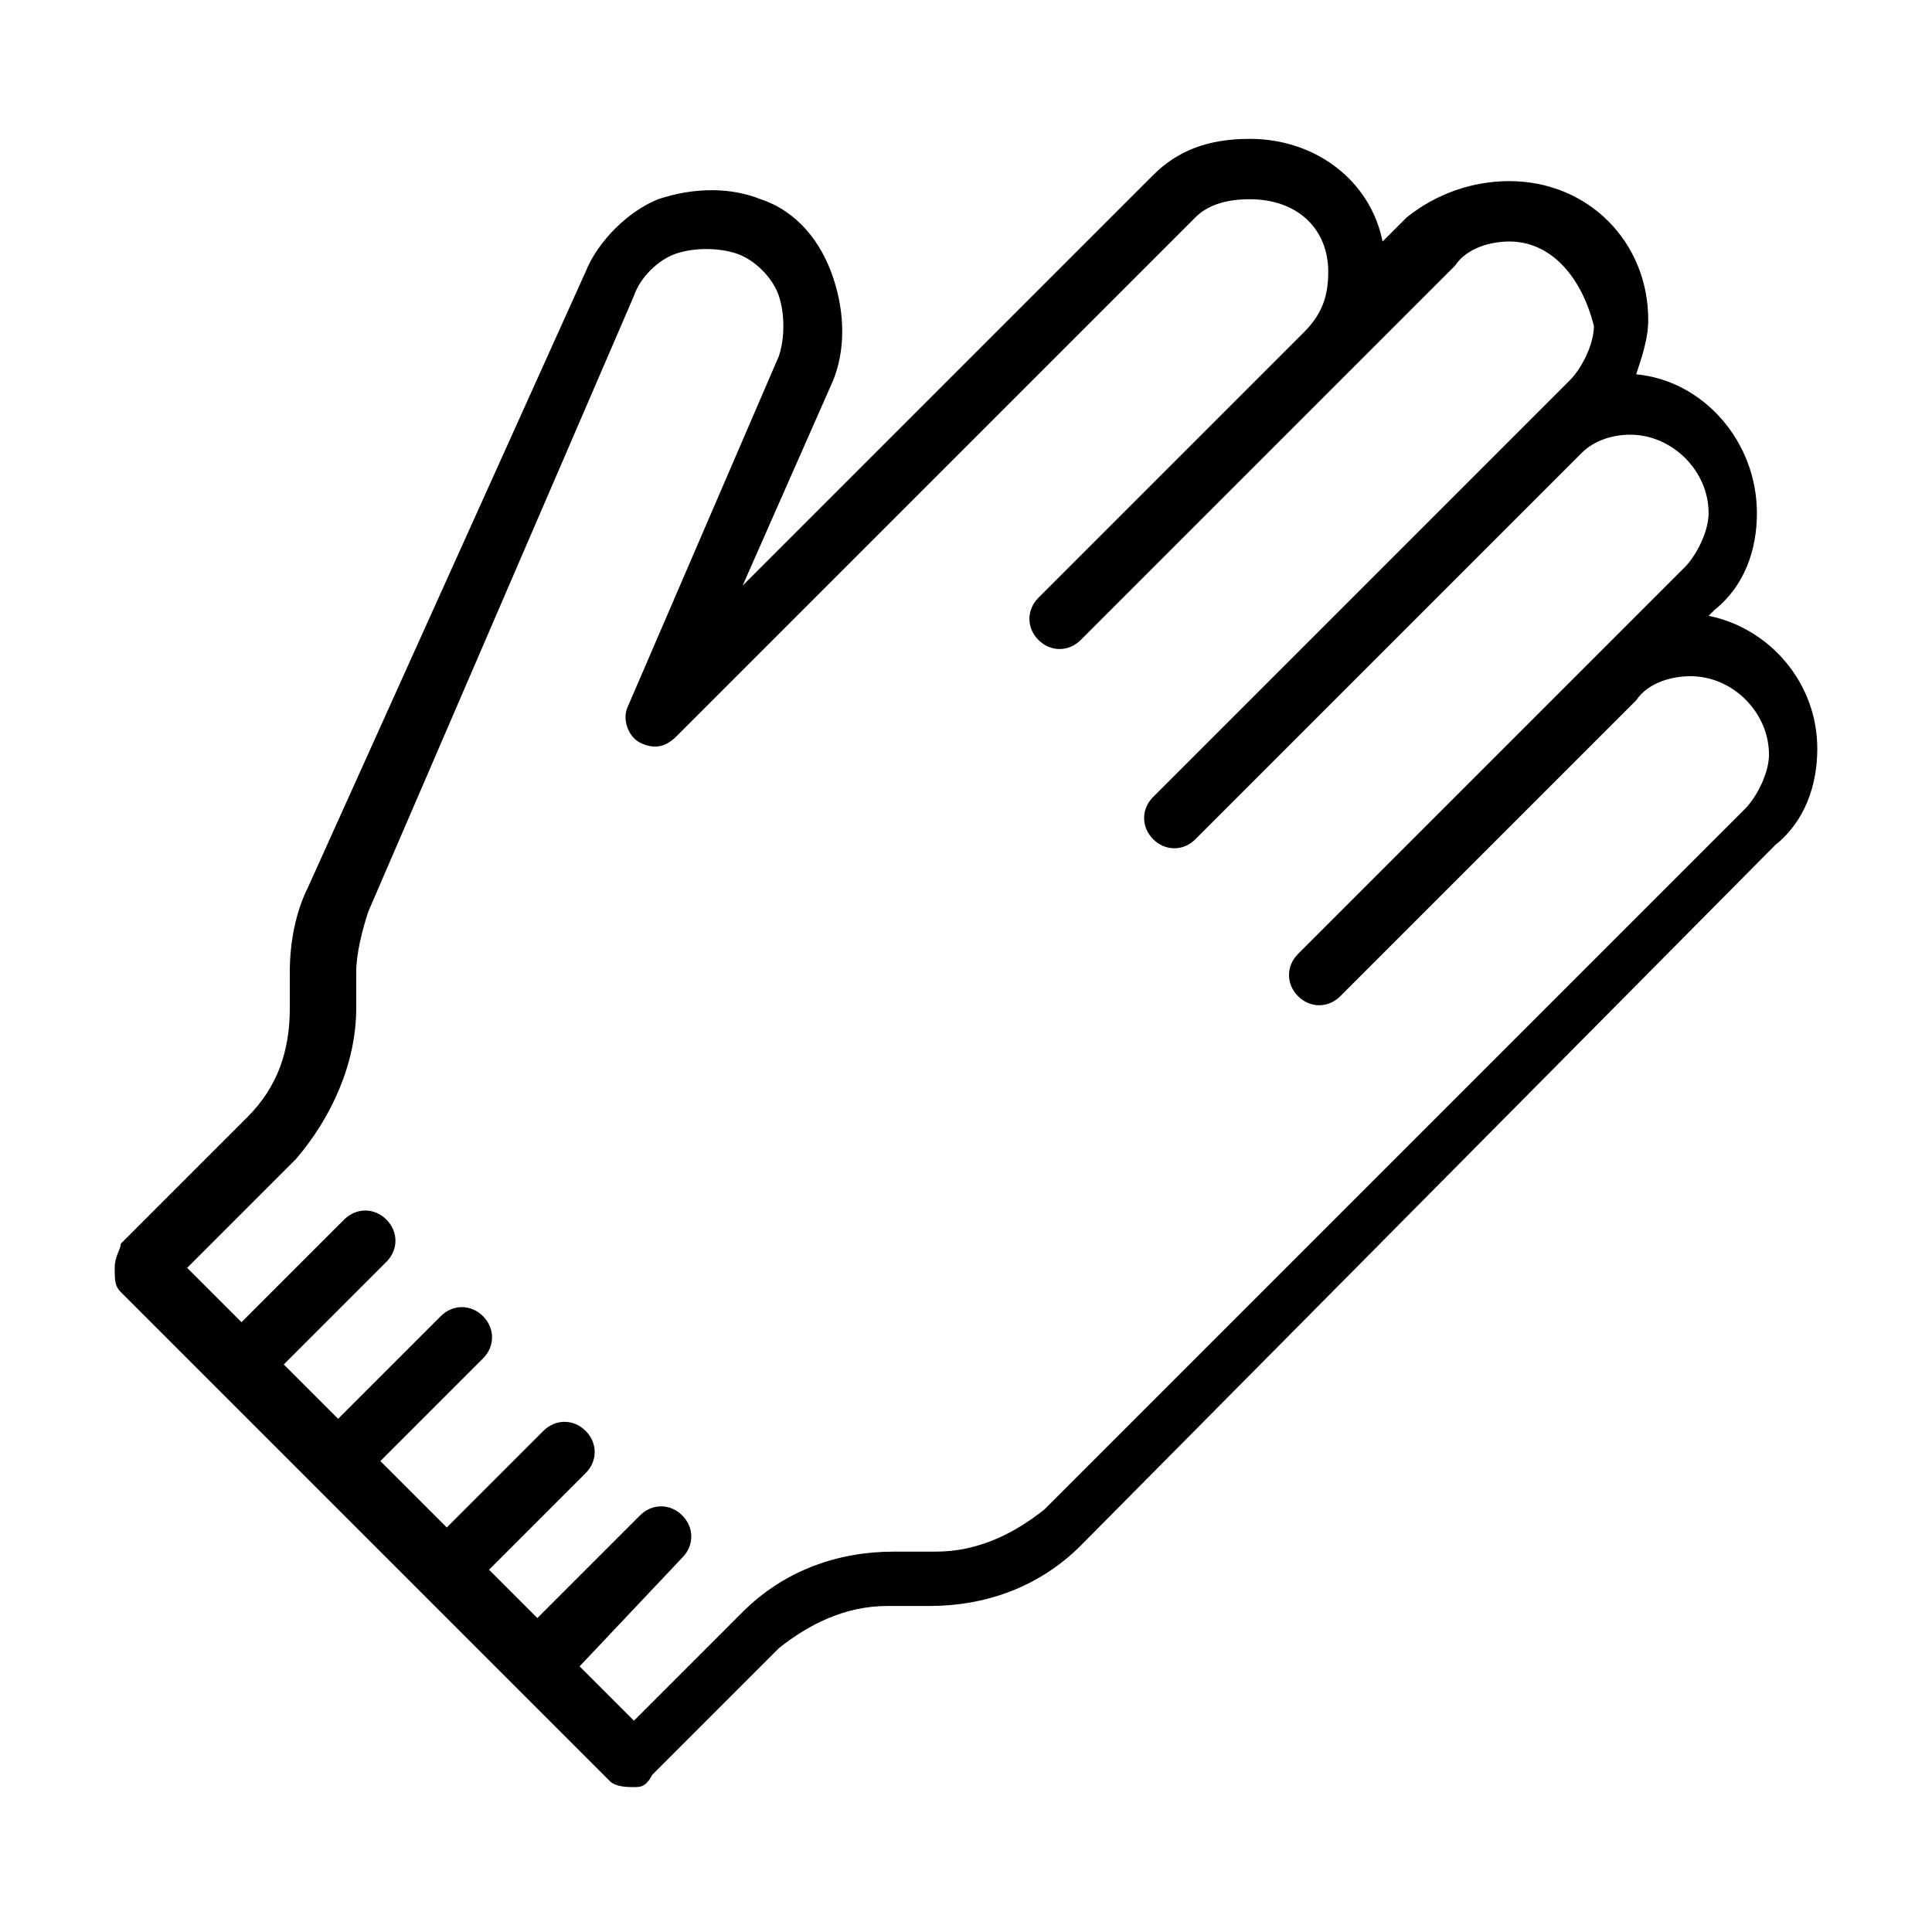 <?xml version="1.0" encoding="utf-8"?>
<!-- Generator: Adobe Illustrator 28.0.0, SVG Export Plug-In . SVG Version: 6.00 Build 0)  -->
<svg version="1.1" id="Calque_1" xmlns="http://www.w3.org/2000/svg" xmlns:xlink="http://www.w3.org/1999/xlink" x="0px" y="0px"
	 viewBox="0 0 32 32" style="enable-background:new 0 0 32 32;" xml:space="preserve">
<g>
	<path d="M10.5,29.6c-0.1,0-0.3,0-0.4-0.1l-1.5-1.5c0,0,0,0,0,0s0,0,0,0L7,26.4c0,0,0,0,0,0s0,0,0,0l-1.8-1.8c0,0,0,0,0,0s0,0,0,0
		L3.6,23c0,0,0,0,0,0s0,0,0,0L2,21.4c-0.1-0.1-0.1-0.2-0.1-0.4s0.1-0.3,0.1-0.4l2.1-2.1c0.5-0.5,0.7-1.1,0.7-1.8v-0.6
		c0-0.5,0.1-1,0.3-1.4L9.7,4.5c0,0,0,0,0,0c0.2-0.5,0.7-1,1.2-1.2c0.6-0.2,1.2-0.2,1.7,0c0.6,0.2,1,0.7,1.2,1.3
		c0.2,0.6,0.2,1.2,0,1.7l-1.5,3.4l6.8-6.8c0.4-0.4,0.9-0.6,1.6-0.6c1.1,0,2,0.7,2.2,1.7l0.4-0.4C23.8,3.2,24.4,3,25,3
		c1.3,0,2.3,1,2.3,2.3c0,0.3-0.1,0.6-0.2,0.9c1.1,0.1,2,1.1,2,2.3c0,0.6-0.2,1.2-0.7,1.6l-0.1,0.1c1,0.2,1.8,1.1,1.8,2.2
		c0,0.6-0.2,1.2-0.7,1.6L17.9,25.6c-0.7,0.7-1.6,1-2.5,1h-0.7c-0.7,0-1.3,0.3-1.8,0.7l-2.1,2.1C10.7,29.6,10.6,29.6,10.5,29.6z
		 M9.6,27.6l0.9,0.9l1.8-1.8c0.7-0.7,1.6-1,2.5-1h0.7c0.7,0,1.3-0.3,1.8-0.7l11.6-11.6c0.2-0.2,0.4-0.6,0.4-0.9
		c0-0.7-0.6-1.3-1.3-1.3c-0.3,0-0.7,0.1-0.9,0.4l0,0l0,0l0,0l-4.9,4.9c-0.2,0.2-0.5,0.2-0.7,0s-0.2-0.5,0-0.7l4.9-4.9c0,0,0,0,0,0
		l1.5-1.5c0.2-0.2,0.4-0.6,0.4-0.9c0-0.7-0.6-1.3-1.3-1.3c-0.3,0-0.6,0.1-0.8,0.3l-0.2,0.2c0,0,0,0,0,0l-6.2,6.2
		c-0.2,0.2-0.5,0.2-0.7,0s-0.2-0.5,0-0.7l6.2-6.2c0,0,0,0,0,0l0.1-0.1l0,0c0,0,0.1-0.1,0.1-0.1l0.5-0.5c0.2-0.2,0.4-0.6,0.4-0.9
		C26.2,4.6,25.7,4,25,4c-0.3,0-0.7,0.1-0.9,0.4l-6.2,6.2c-0.2,0.2-0.5,0.2-0.7,0s-0.2-0.5,0-0.7l4.4-4.4c0,0,0,0,0,0
		C21.9,5.2,22,4.9,22,4.5c0-0.7-0.5-1.2-1.3-1.2c-0.4,0-0.7,0.1-0.9,0.3l-8.6,8.6c-0.2,0.2-0.4,0.2-0.6,0.1
		c-0.2-0.1-0.3-0.4-0.2-0.6l2.5-5.8c0.1-0.3,0.1-0.7,0-1c-0.1-0.3-0.4-0.6-0.7-0.7c-0.3-0.1-0.7-0.1-1,0c-0.3,0.1-0.6,0.4-0.7,0.7
		c0,0,0,0,0,0L6.1,15.1c-0.1,0.3-0.2,0.7-0.2,1v0.6c0,0.9-0.4,1.8-1,2.5L3.1,21l0.9,0.9l1.7-1.7c0.2-0.2,0.5-0.2,0.7,0
		s0.2,0.5,0,0.7l-1.7,1.7l0.9,0.9l1.7-1.7c0.2-0.2,0.5-0.2,0.7,0s0.2,0.5,0,0.7l-1.7,1.7l1.1,1.1L9,23.7c0.2-0.2,0.5-0.2,0.7,0
		s0.2,0.5,0,0.7L8.1,26l0.8,0.8l1.7-1.7c0.2-0.2,0.5-0.2,0.7,0s0.2,0.5,0,0.7L9.6,27.6z"/>
</g>
</svg>
